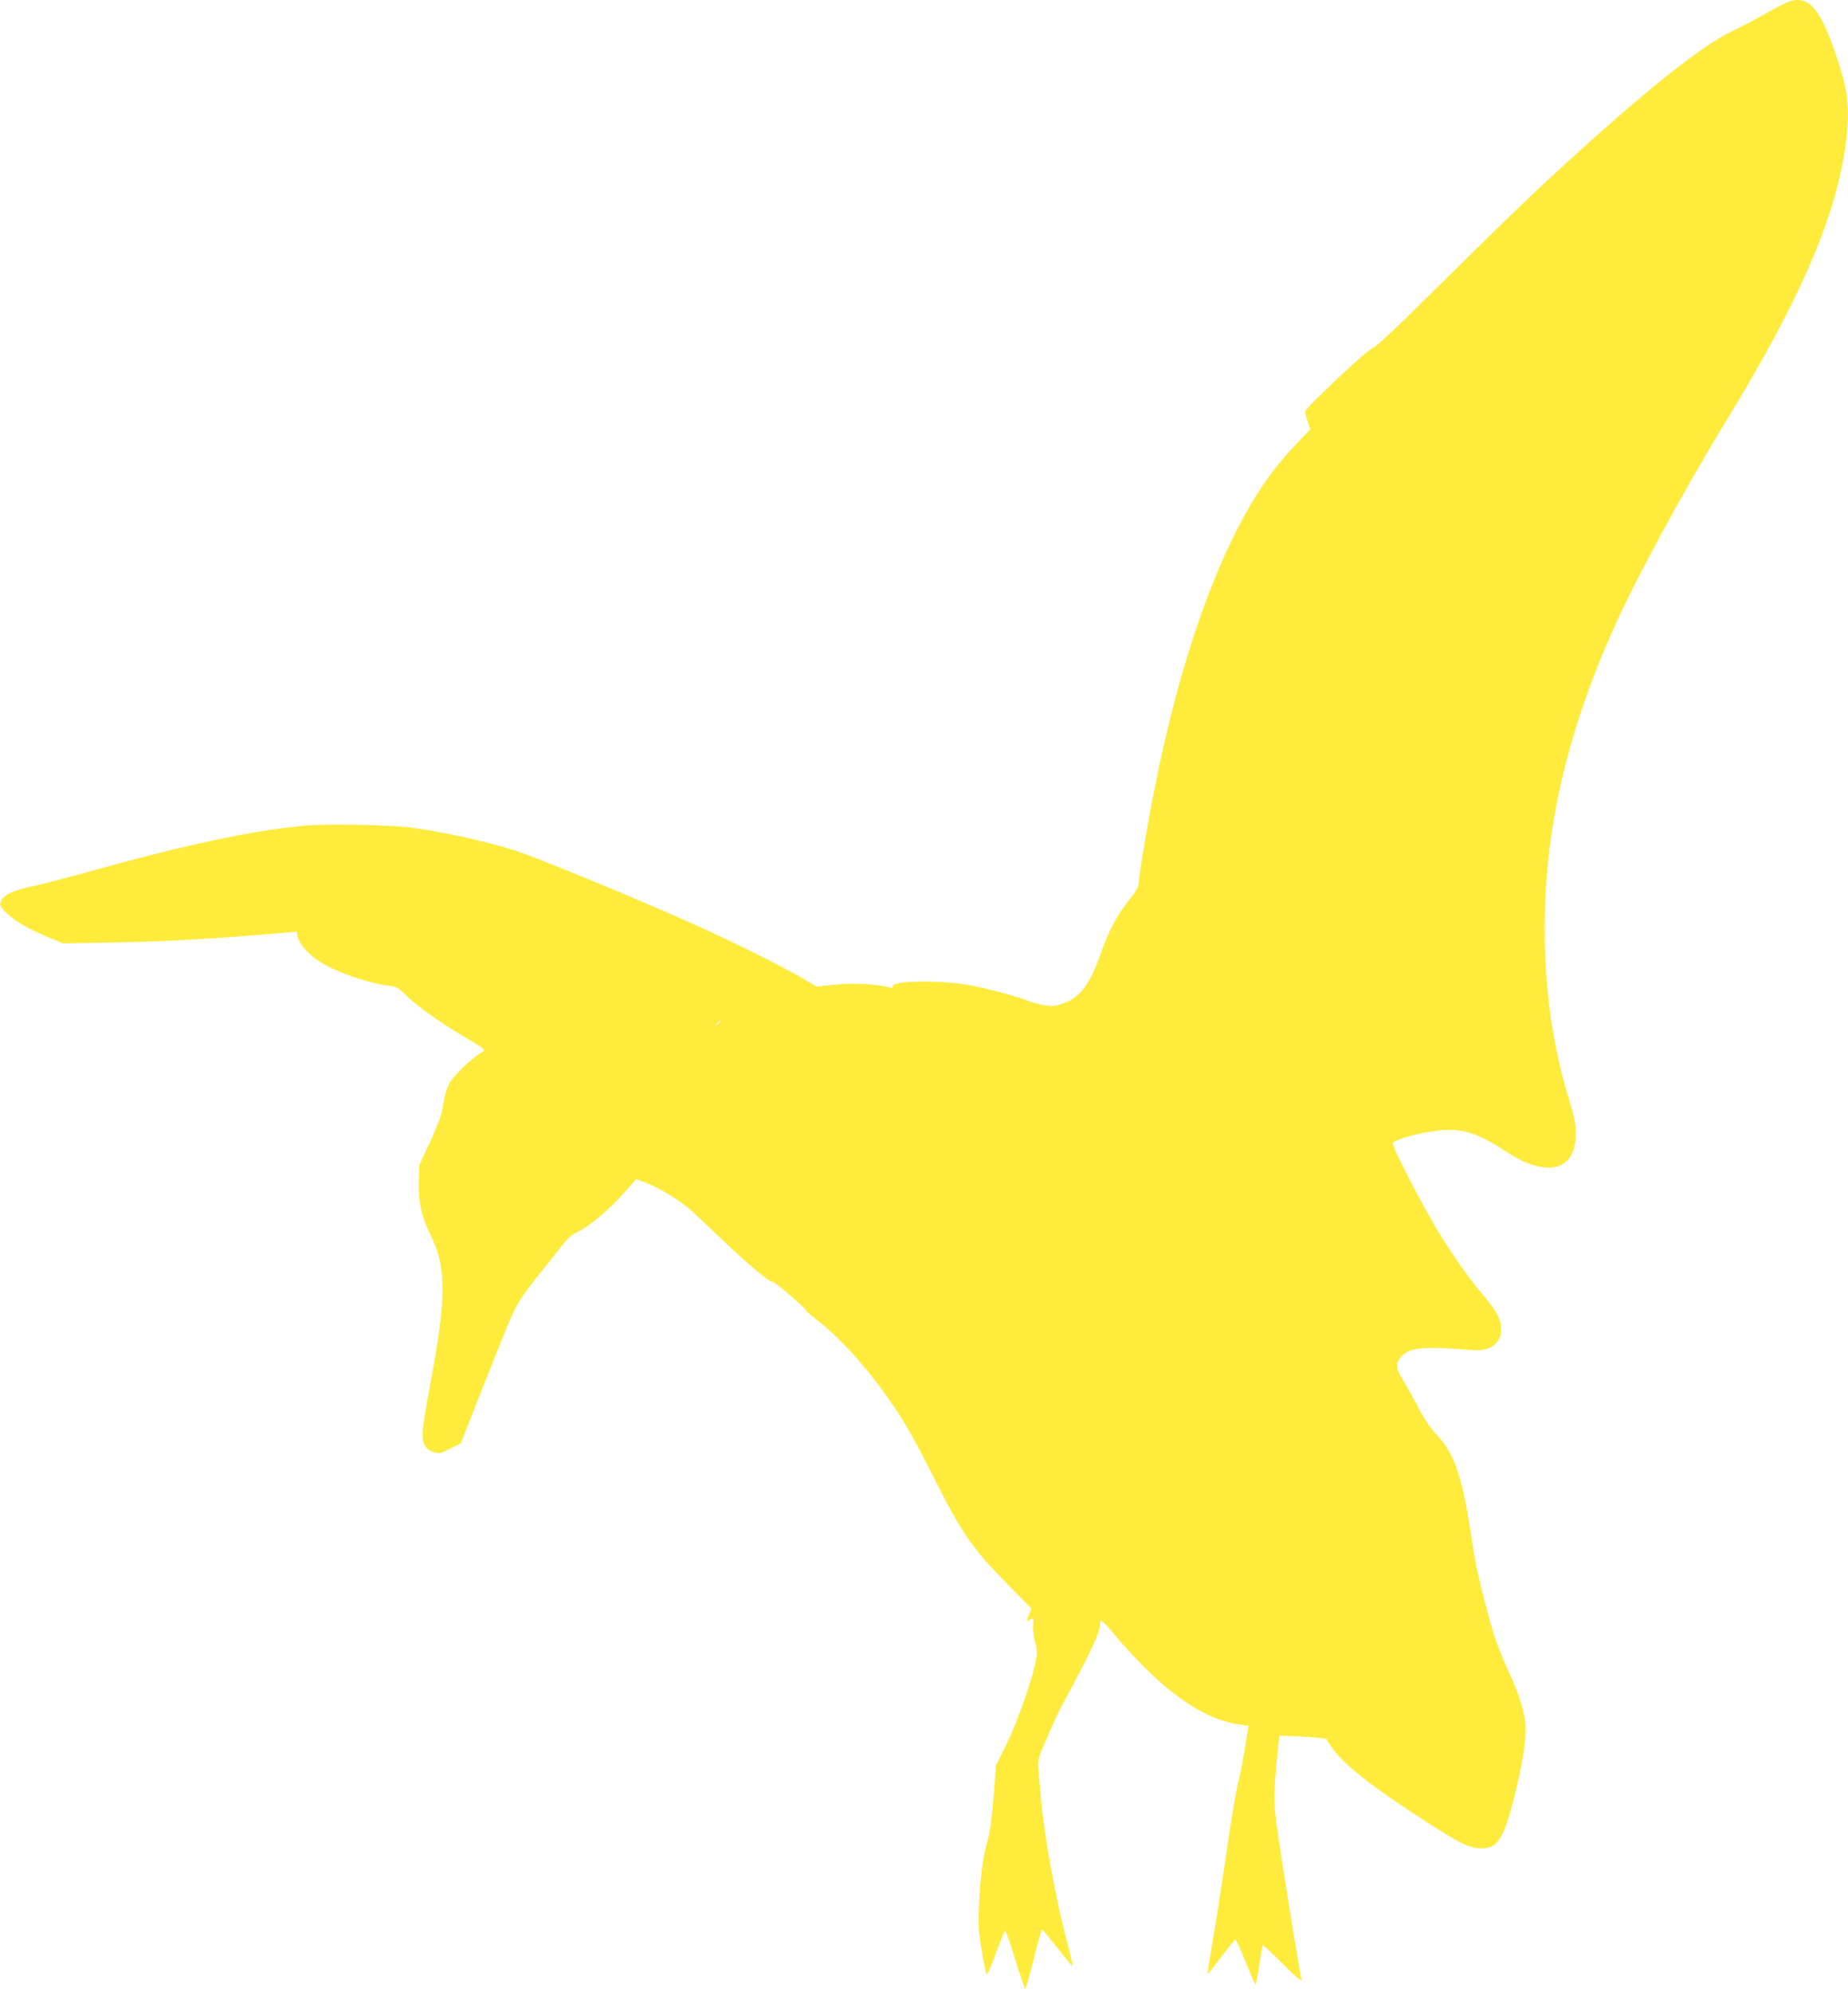 <?xml version="1.0" standalone="no"?>
<!DOCTYPE svg PUBLIC "-//W3C//DTD SVG 20010904//EN"
 "http://www.w3.org/TR/2001/REC-SVG-20010904/DTD/svg10.dtd">
<svg version="1.0" xmlns="http://www.w3.org/2000/svg"
 width="1188pt" height="1280pt" viewBox="0 0 1188 1280"
 preserveAspectRatio="xMidYMid meet">
<g transform="translate(0,1280) scale(0.1,-0.1)"
fill="#ffeb3b" stroke="none">
<path d="M11495 12788 c-16 -6 -85 -42 -153 -80 -68 -39 -162 -88 -209 -110
-193 -88 -586 -405 -1143 -918 -186 -171 -365 -345 -780 -756 -245 -242 -365
-355 -388 -362 -36 -12 -432 -386 -432 -407 0 -7 7 -36 16 -63 l17 -51 -92
-97 c-51 -54 -118 -132 -150 -175 -310 -410 -576 -1123 -755 -2019 -47 -230
-106 -585 -106 -631 0 -17 -23 -56 -66 -109 -77 -98 -128 -196 -178 -338 -72
-207 -139 -291 -259 -327 -42 -12 -62 -13 -111 -4 -34 7 -75 18 -92 25 -63 27
-282 86 -394 105 -182 31 -480 26 -480 -8 0 -11 -6 -14 -22 -9 -77 21 -233 30
-348 18 l-121 -12 -92 54 c-131 77 -457 239 -697 346 -384 172 -1016 432
-1149 474 -193 61 -468 121 -666 147 -146 19 -553 26 -697 12 -334 -32 -775
-126 -1388 -298 -129 -36 -286 -76 -348 -90 -129 -27 -192 -57 -206 -98 -9
-24 -6 -31 25 -63 51 -55 137 -107 262 -160 l112 -47 335 6 c328 6 646 24
1091 63 l76 7 6 -30 c9 -46 65 -112 134 -158 101 -68 314 -143 453 -160 49 -6
61 -13 111 -62 69 -67 197 -160 354 -254 175 -106 162 -92 118 -121 -58 -38
-151 -126 -184 -174 -16 -23 -33 -66 -39 -96 -6 -29 -15 -78 -21 -108 -6 -30
-41 -118 -77 -195 l-66 -140 -4 -105 c-5 -126 18 -230 72 -339 108 -213 108
-409 -1 -981 -25 -135 -47 -271 -47 -302 -1 -70 24 -109 77 -122 32 -8 45 -5
103 25 l67 34 33 85 c153 392 289 730 310 769 42 79 66 113 164 237 53 65 118
147 145 182 33 42 62 69 91 81 84 38 225 158 337 290 l46 54 61 -23 c76 -29
202 -103 272 -161 29 -24 128 -117 221 -206 167 -160 306 -276 325 -271 10 3
212 -170 212 -182 0 -4 35 -35 78 -68 153 -119 341 -331 489 -552 85 -127 137
-219 277 -497 159 -314 234 -422 438 -629 l169 -172 -15 -37 c-20 -47 -20 -48
3 -35 11 5 21 10 23 10 2 0 1 -21 -1 -46 -2 -26 4 -75 14 -110 16 -61 16 -66
-5 -156 -31 -134 -122 -383 -189 -517 l-58 -116 -16 -205 c-11 -132 -24 -230
-37 -275 -31 -104 -49 -241 -56 -415 -6 -134 -4 -173 16 -290 12 -74 26 -143
30 -154 4 -13 22 22 60 125 29 79 56 147 60 152 3 4 33 -77 65 -180 32 -104
61 -191 65 -195 3 -4 27 80 54 187 26 107 51 195 55 195 3 -1 48 -55 100 -120
52 -66 96 -119 97 -117 2 2 -12 64 -32 137 -79 301 -152 702 -173 950 -6 69
-13 151 -16 183 -5 55 -1 69 56 200 33 78 78 175 101 217 186 342 244 468 240
522 -1 28 26 5 98 -84 36 -44 114 -129 173 -189 225 -227 421 -348 614 -380
l69 -11 -23 -145 c-13 -79 -32 -177 -43 -216 -11 -40 -45 -241 -75 -447 -30
-206 -70 -467 -90 -579 -19 -112 -34 -205 -32 -207 1 -2 40 46 86 107 46 60
87 112 91 114 4 3 34 -59 65 -138 32 -78 61 -145 65 -150 3 -4 14 51 25 123
10 71 21 130 24 130 3 0 61 -55 129 -123 91 -90 122 -115 118 -97 -12 54 -117
697 -146 900 -34 231 -35 275 -8 546 l12 120 80 -3 c144 -6 226 -15 226 -23 0
-4 20 -35 45 -68 79 -105 269 -252 605 -467 208 -133 258 -158 328 -163 116
-8 156 51 227 331 55 222 79 379 71 469 -8 87 -44 199 -105 329 -27 57 -65
151 -85 208 -39 110 -118 422 -136 531 -6 36 -22 135 -35 222 -51 313 -103
455 -204 561 -42 44 -80 99 -124 183 -35 65 -80 146 -100 178 -44 71 -46 104
-11 145 52 62 149 71 447 45 125 -12 197 38 197 135 0 59 -26 110 -106 206
-104 125 -181 233 -282 393 -101 162 -316 576 -309 595 9 24 191 73 307 83
144 12 239 -18 407 -127 107 -69 161 -94 236 -108 143 -26 227 51 227 212 0
62 -8 103 -39 205 -109 357 -161 713 -161 1117 0 624 136 1224 427 1890 142
324 451 897 737 1365 480 786 711 1321 772 1790 25 195 16 314 -35 479 -119
380 -196 479 -336 429z m-6865 -6552 c0 -2 -8 -10 -17 -17 -16 -13 -17 -12 -4
4 13 16 21 21 21 13z"/>
</g>
</svg>
